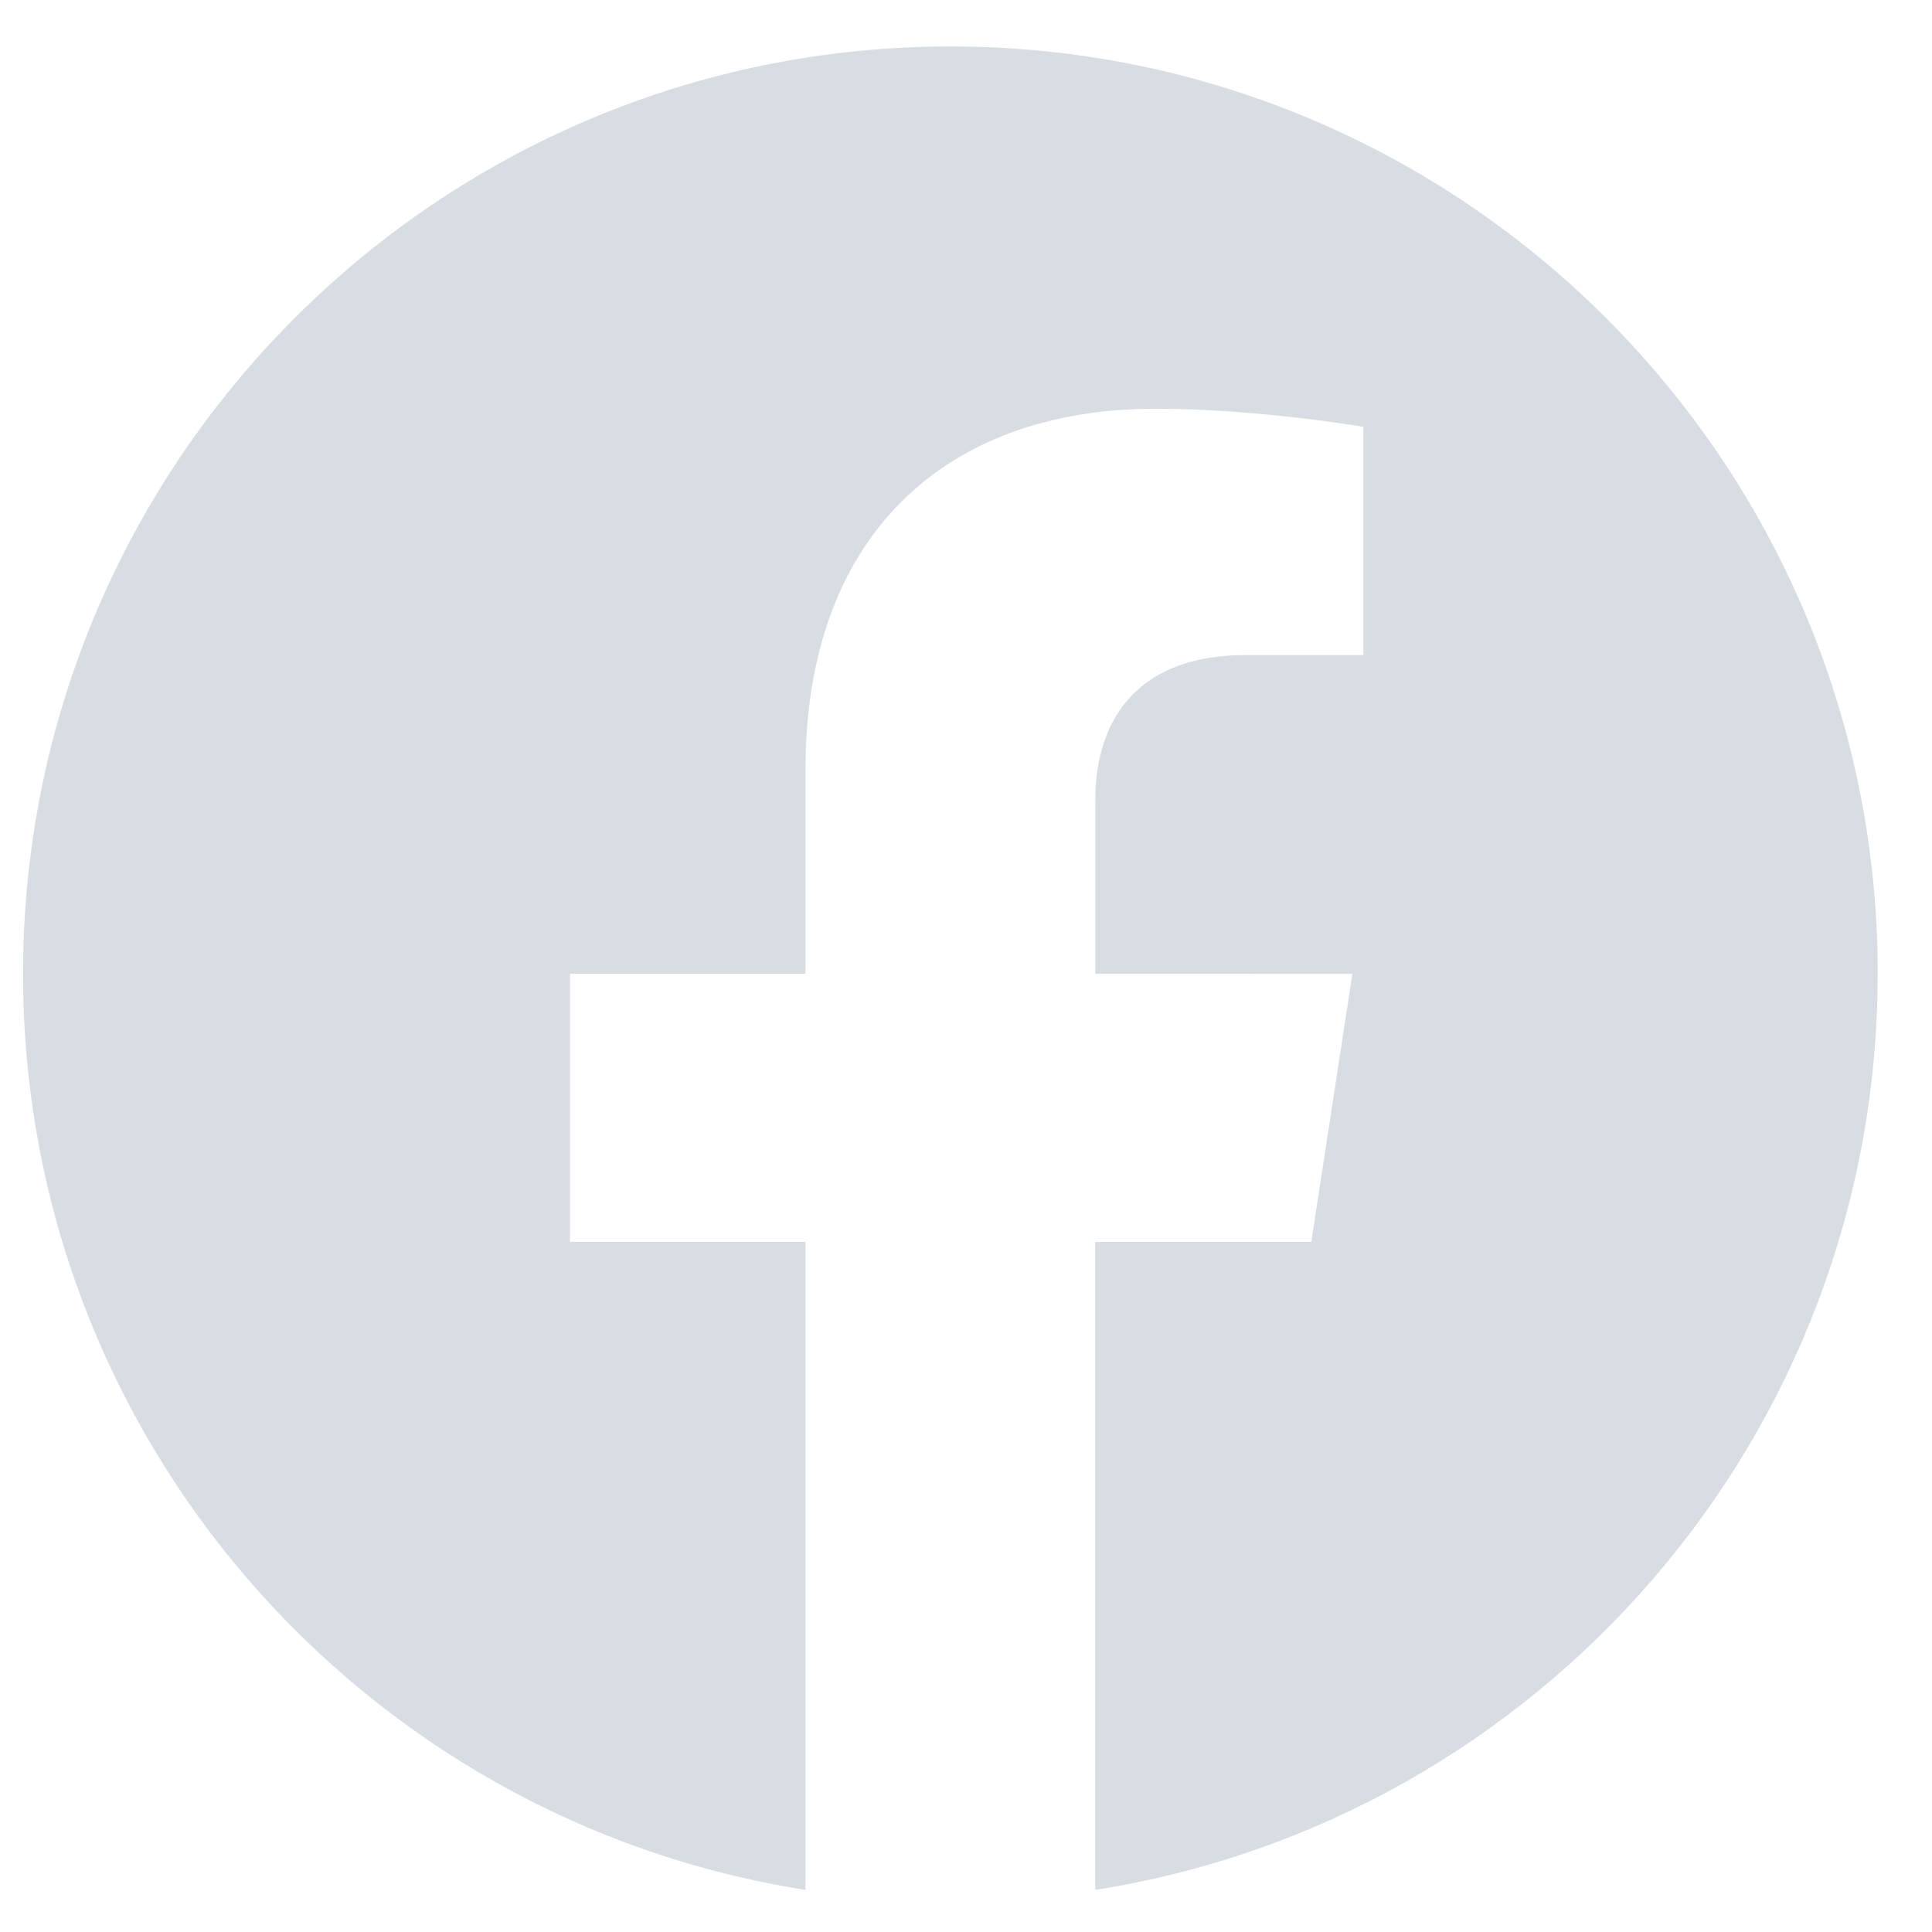 <svg xmlns="http://www.w3.org/2000/svg" width="25" height="25" fill="none">
  <g clip-path="url(#a)">
    <path fill="#D8DDE4" d="M24.298 12.601c0-6.627-5.373-12-12-12-6.628 0-12 5.373-12 12 0 5.99 4.388 10.954 10.125 11.854V16.07H7.376V12.6h3.047V9.957c0-3.007 1.791-4.668 4.532-4.668 1.313 0 2.687.234 2.687.234v2.953h-1.514c-1.49 0-1.955.925-1.955 1.875v2.25H17.5l-.532 3.469h-2.796v8.385c5.737-.9 10.125-5.864 10.125-11.854Z"/>
  </g>
  <defs>
    <clipPath id="a">
      <path fill="#fff" d="M0 0h24v24H0z" transform="translate(.298 .601)"/>
    </clipPath>
  </defs>
</svg>
